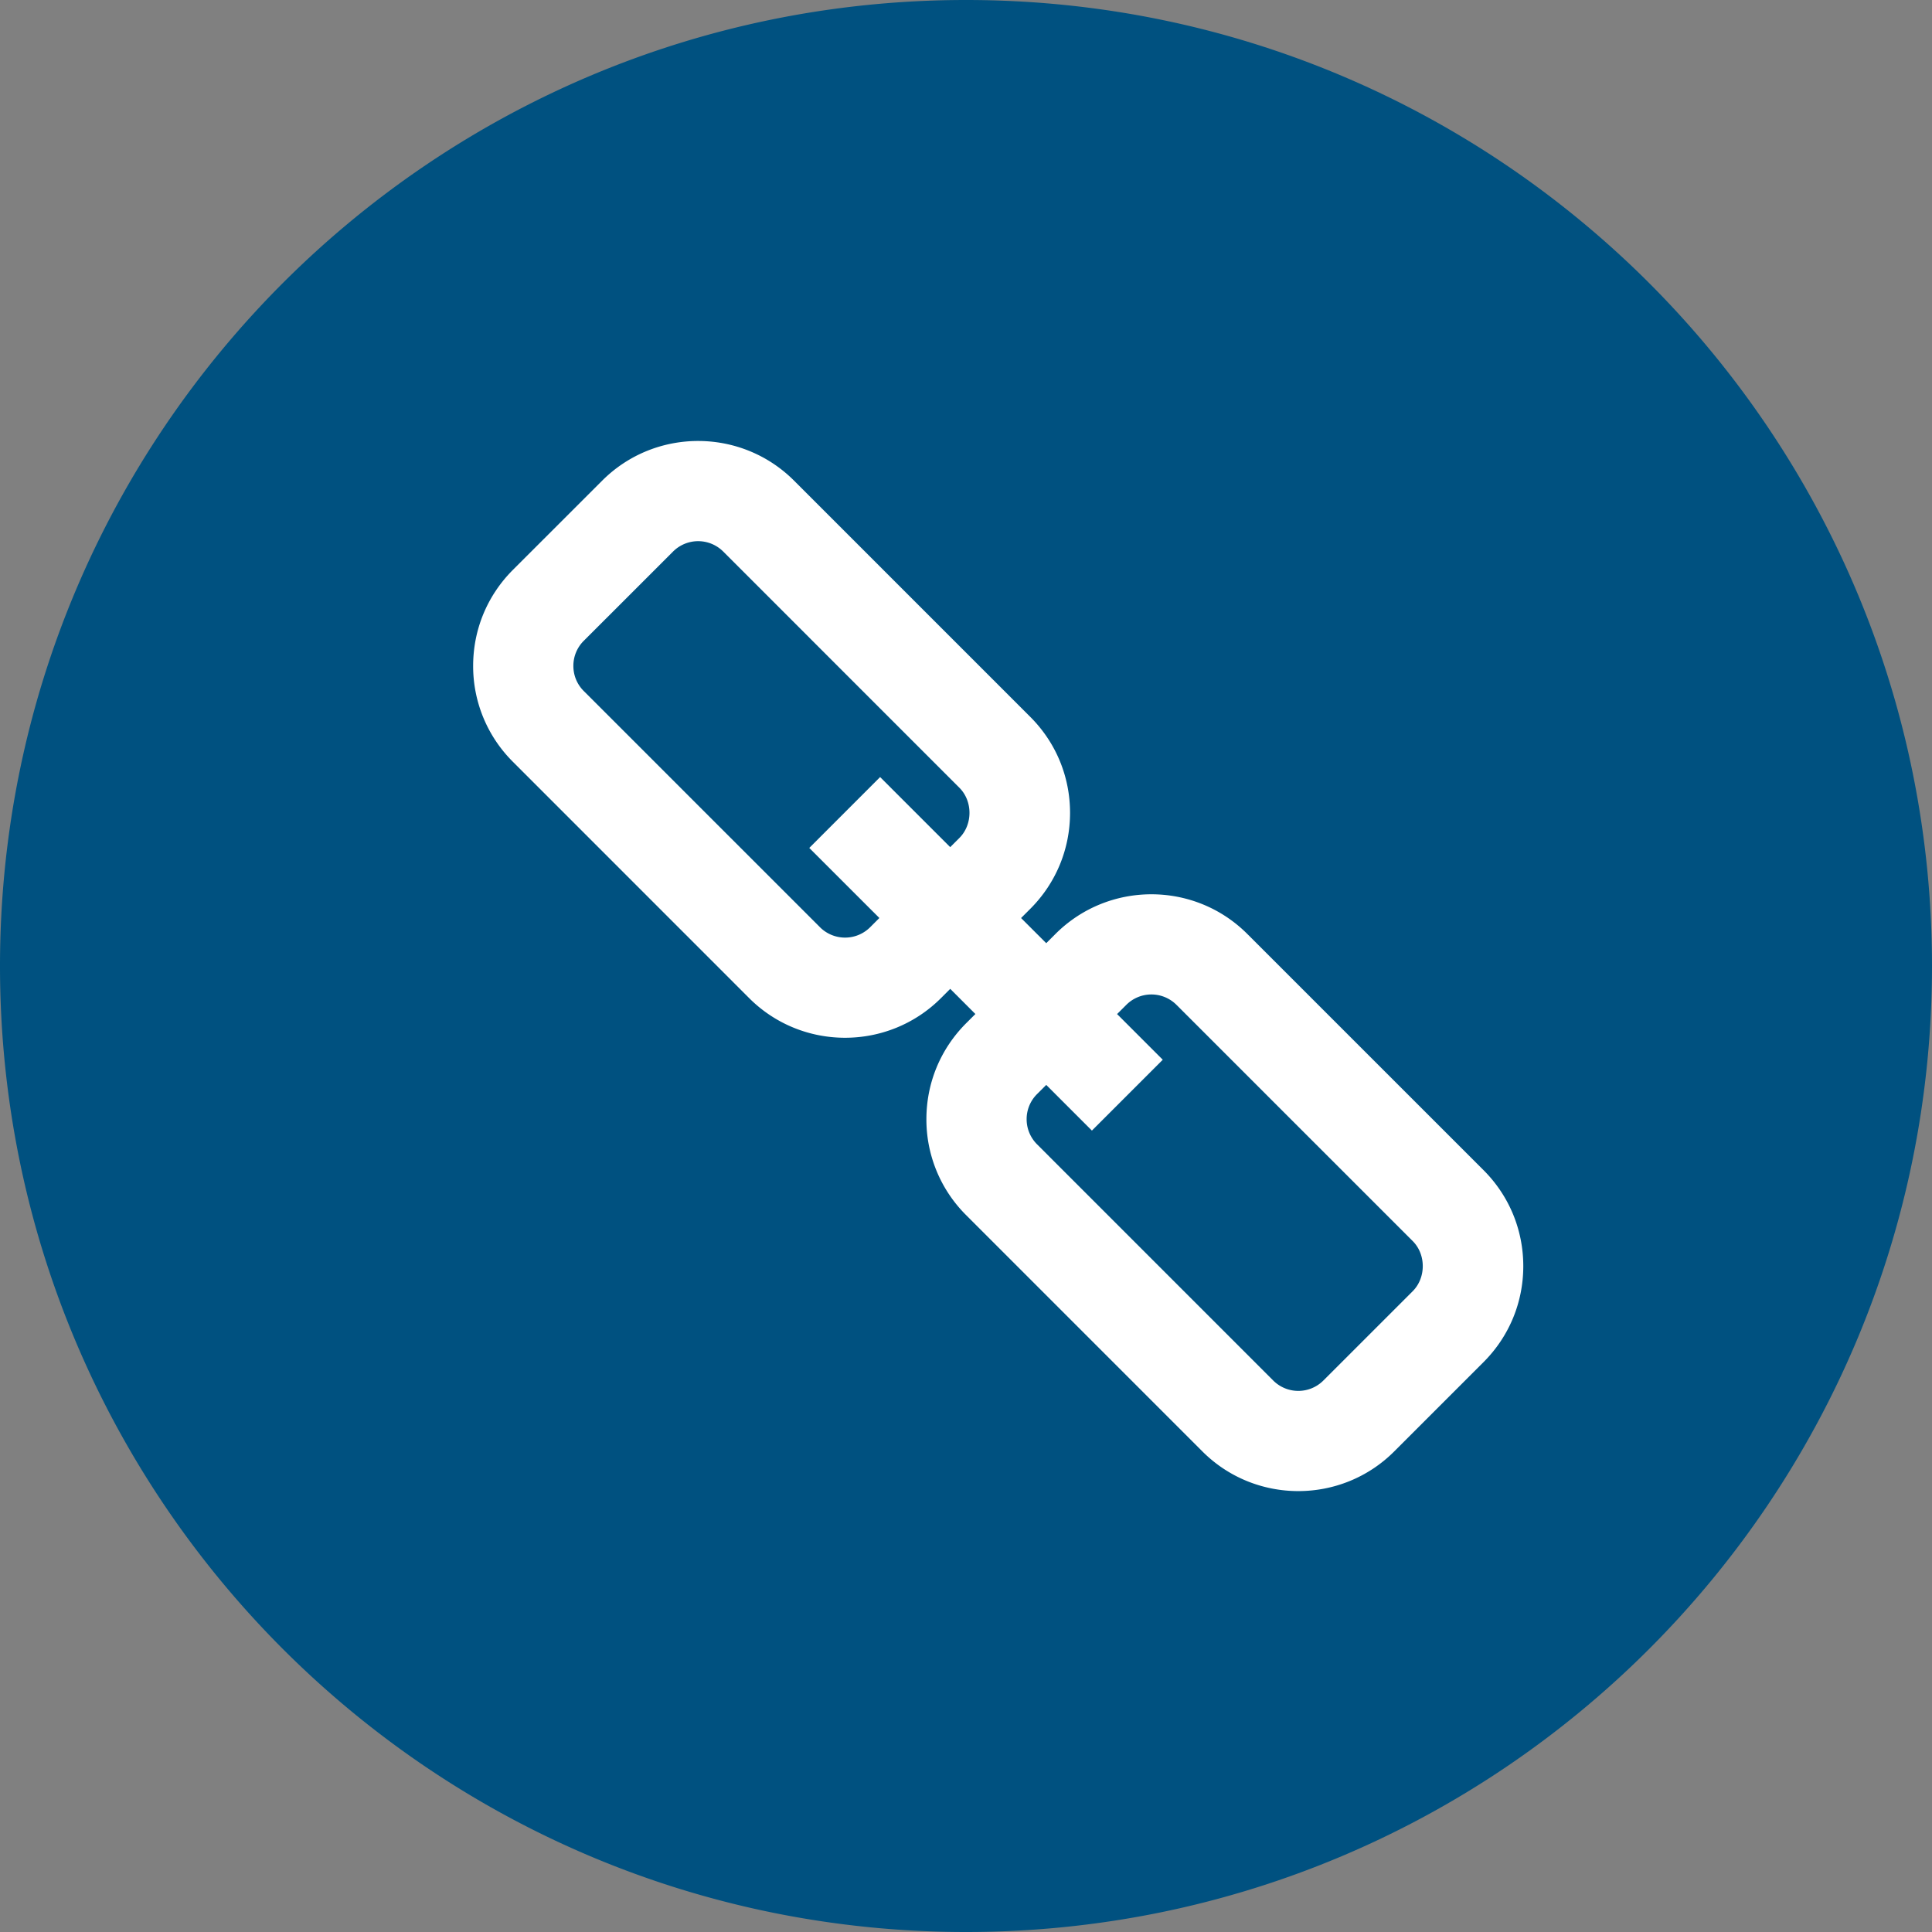 <svg xmlns="http://www.w3.org/2000/svg" width="54" height="54" viewBox="0 0 200 200">
  <rect x="0" y="0" width="200" height="200" fill="#808080" stroke="none"/>
  <g id="Layer_1">
    <path fill="#FFF" d="M41.833 43.499H165.5v117.667H41.833z"/>
    <g fill="#005180">
      <path d="M0 100.002C0 155.229 44.774 200 99.998 200 155.223 200 200 155.229 200 100.002 200 44.776 155.225 0 99.998 0S0 44.776 0 100.002zm82.201-50.244l24.457 24.457c2.652 2.653 4.113 6.181 4.113 9.931s-1.461 7.277-4.111 9.931l-.958.958 2.604 2.604.955-.955c5.477-5.477 14.387-5.477 19.86 0l24.458 24.453c2.65 2.653 4.111 6.181 4.111 9.933s-1.461 7.279-4.114 9.935l-9.245 9.244c-5.475 5.478-14.383 5.478-19.859.002l-24.456-24.459a13.954 13.954 0 0 1-4.115-9.935c0-3.752 1.461-7.275 4.115-9.932l.956-.955-2.604-2.604-.955.955c-5.475 5.477-14.385 5.477-19.859.004L53.097 78.862a13.956 13.956 0 0 1-4.117-9.932c0-3.752 1.461-7.277 4.113-9.934l9.249-9.244c5.473-5.47 14.386-5.47 19.859.006z"/>
      <path d="M115.639 104.975l4.729 4.729-7.333 7.334-4.729-4.729-.955.955a3.652 3.652 0 0 0-1.074 2.594c0 .98.383 1.901 1.074 2.597l24.455 24.457a3.671 3.671 0 0 0 5.188 0l9.249-9.247c1.389-1.391 1.387-3.807.002-5.188l-24.457-24.455a3.67 3.67 0 0 0-5.192 0l-.957.953zM60.429 66.338a3.652 3.652 0 0 0-1.074 2.599c0 .98.381 1.903 1.076 2.598L84.888 95.99a3.675 3.675 0 0 0 5.189-.003l.955-.955-7.256-7.254 7.334-7.336 7.256 7.254.955-.955c1.385-1.389 1.387-3.803-.002-5.19L74.867 57.095a3.675 3.675 0 0 0-5.191 0l-9.247 9.243z"/>
    </g>
  </g>
</svg>
